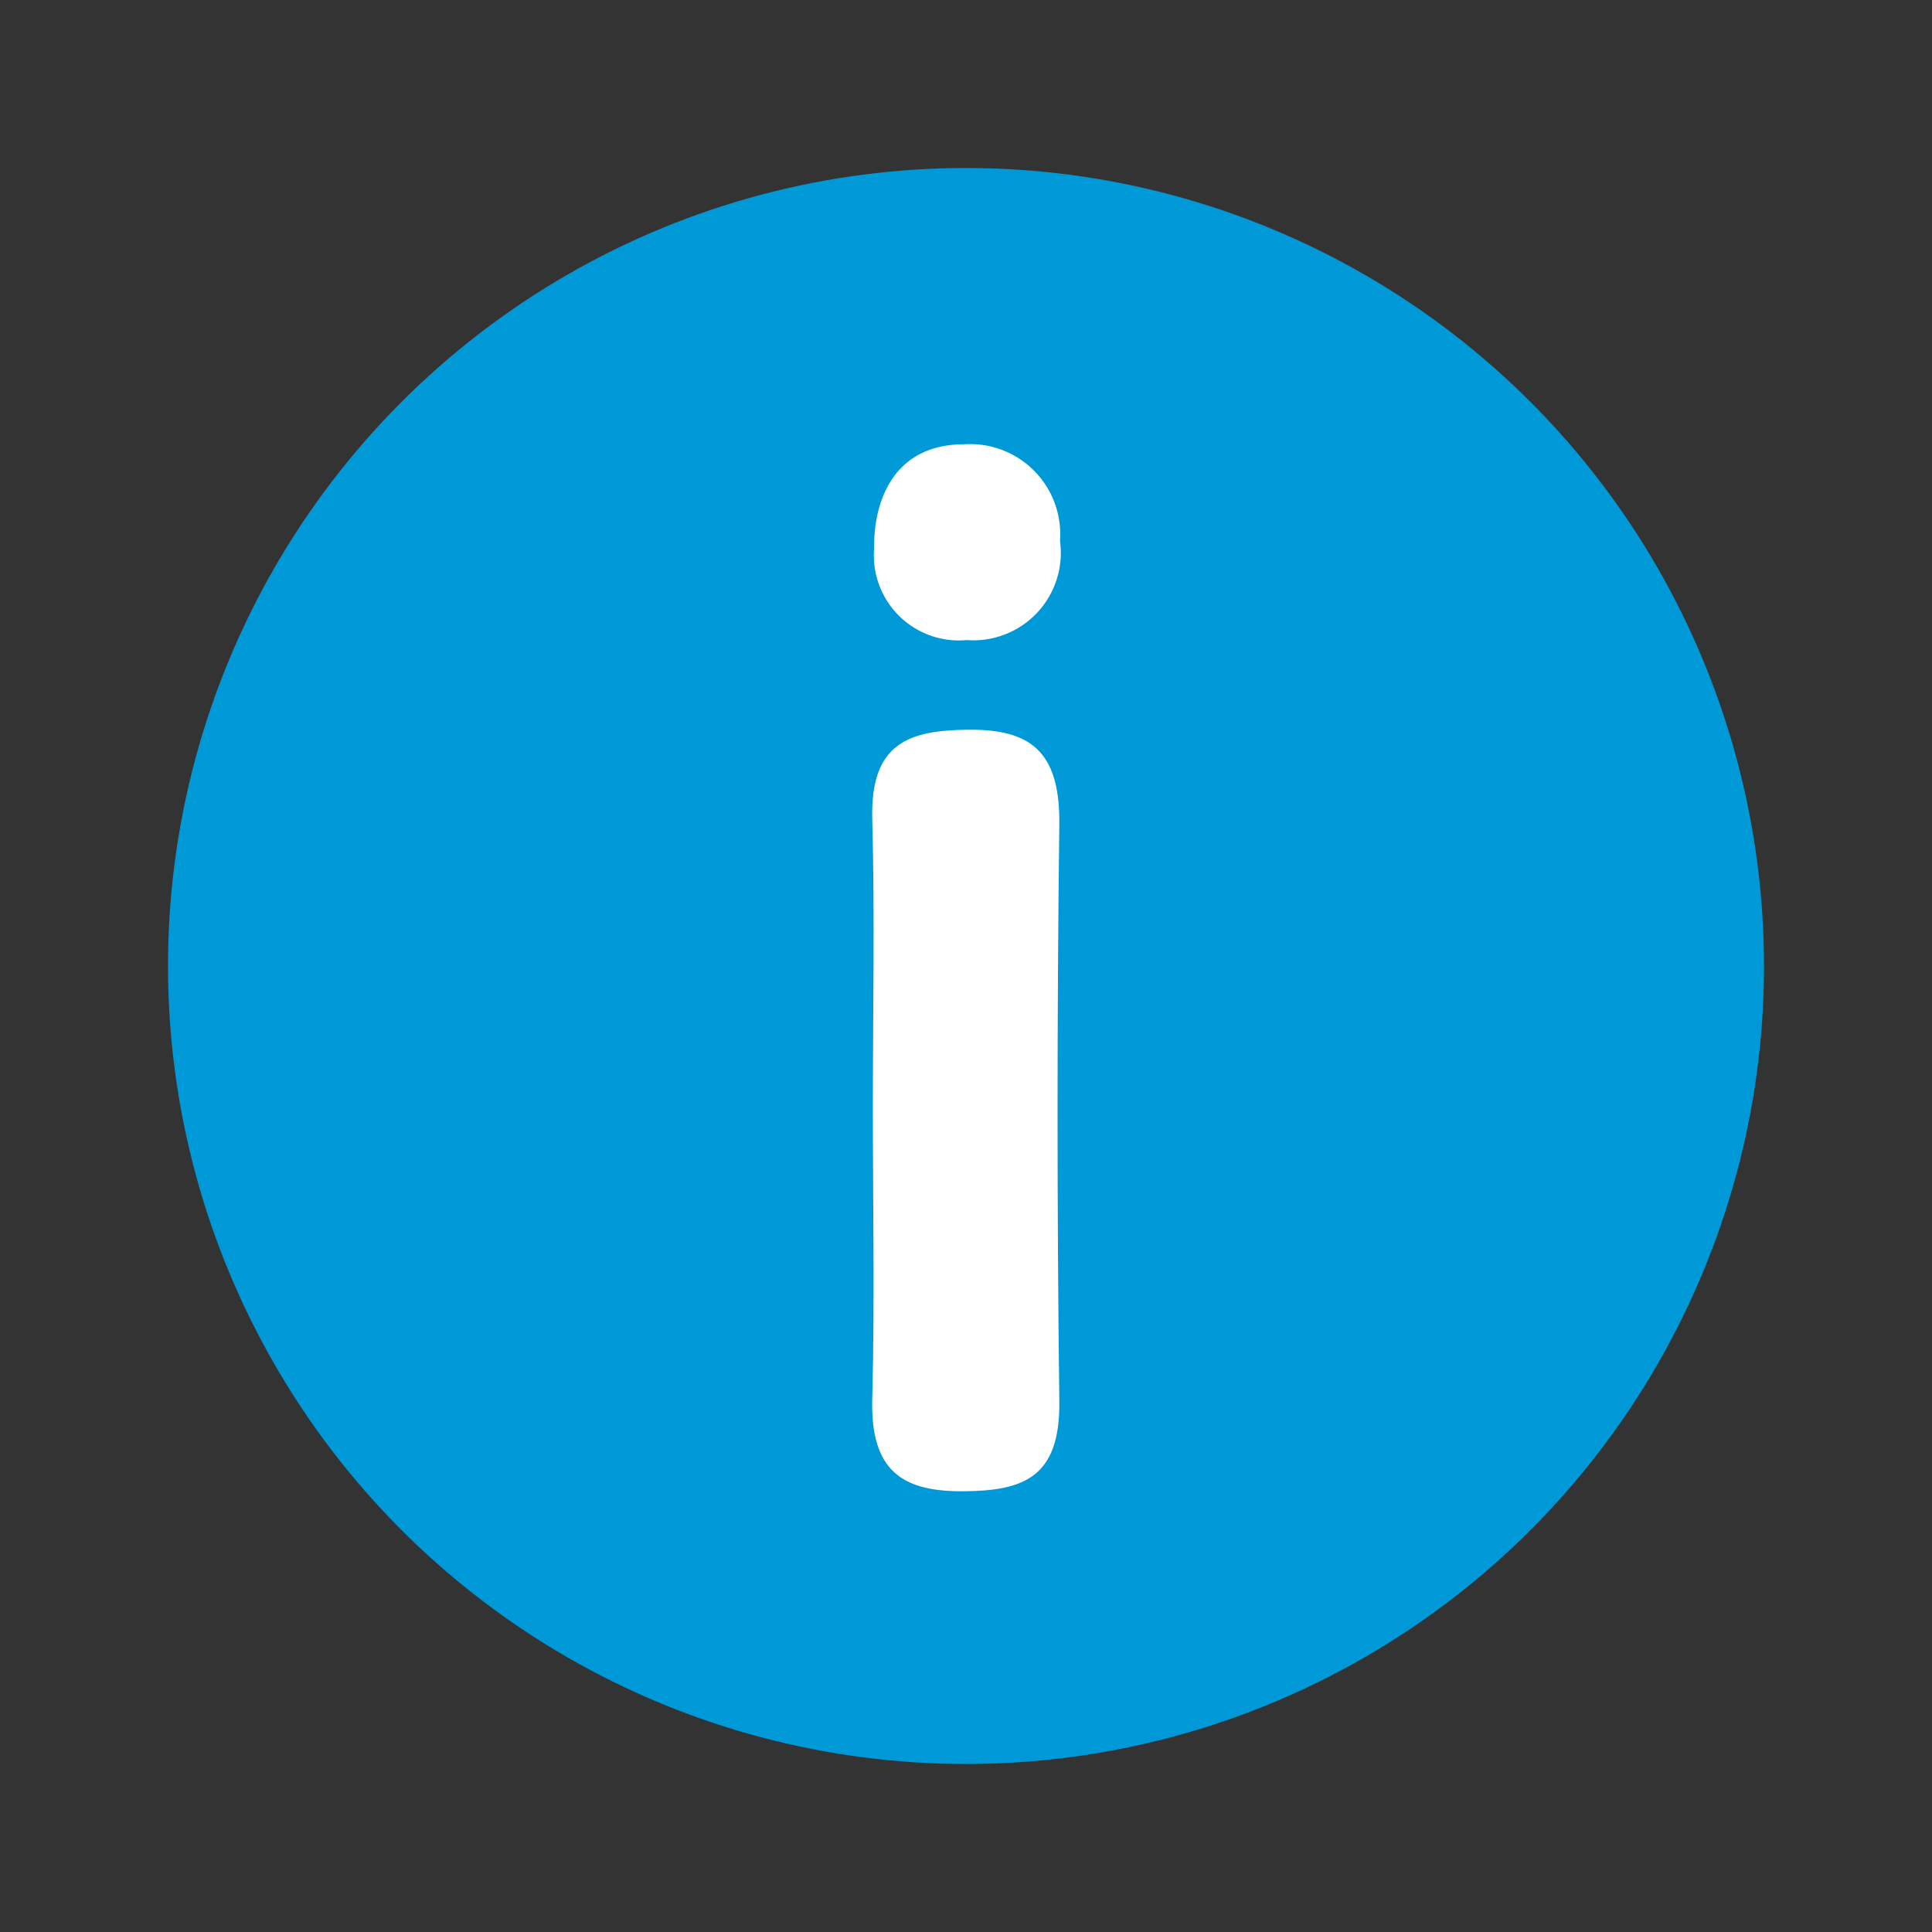 <svg id="info" xmlns="http://www.w3.org/2000/svg" width="23" height="23" viewBox="0 0 23 23">
  <rect x="0" y="0" width="23" height="23" fill="#333333" stroke="none"/>
  <rect id="Rectangle_8819" data-name="Rectangle 8819" width="23" height="23" fill="none"/>
  <circle id="Ellipse_207" data-name="Ellipse 207" cx="9.5" cy="9.5" r="9.5" transform="translate(2 2)" fill="#0099d8"/>
  <g id="Group_22198" data-name="Group 22198" transform="translate(12.619 17.755) rotate(180)">
    <path id="Path_5323" data-name="Path 5323" d="M298,344.436c0,1.148-.024,2.3.007,3.445.025.908-.437,1.059-1.133,1.067-.733.008-1.1-.24-1.094-1.111q.042-3.445,0-6.89c-.01-.909.437-1.058,1.133-1.065.732-.007,1.12.237,1.094,1.11C297.977,342.138,298,343.288,298,344.436Z" transform="translate(-295.772 -339.88)" fill="#fff"/>
    <path id="Path_5324" data-name="Path 5324" d="M297.961,378.972c.008.583-.24,1.246-1.073,1.246a1.073,1.073,0,0,1-1.14-1.151,1.041,1.041,0,0,1,1.11-1.18A1.012,1.012,0,0,1,297.961,378.972Z" transform="translate(-295.748 -367.752)" fill="#fff"/>
  </g>
</svg>
